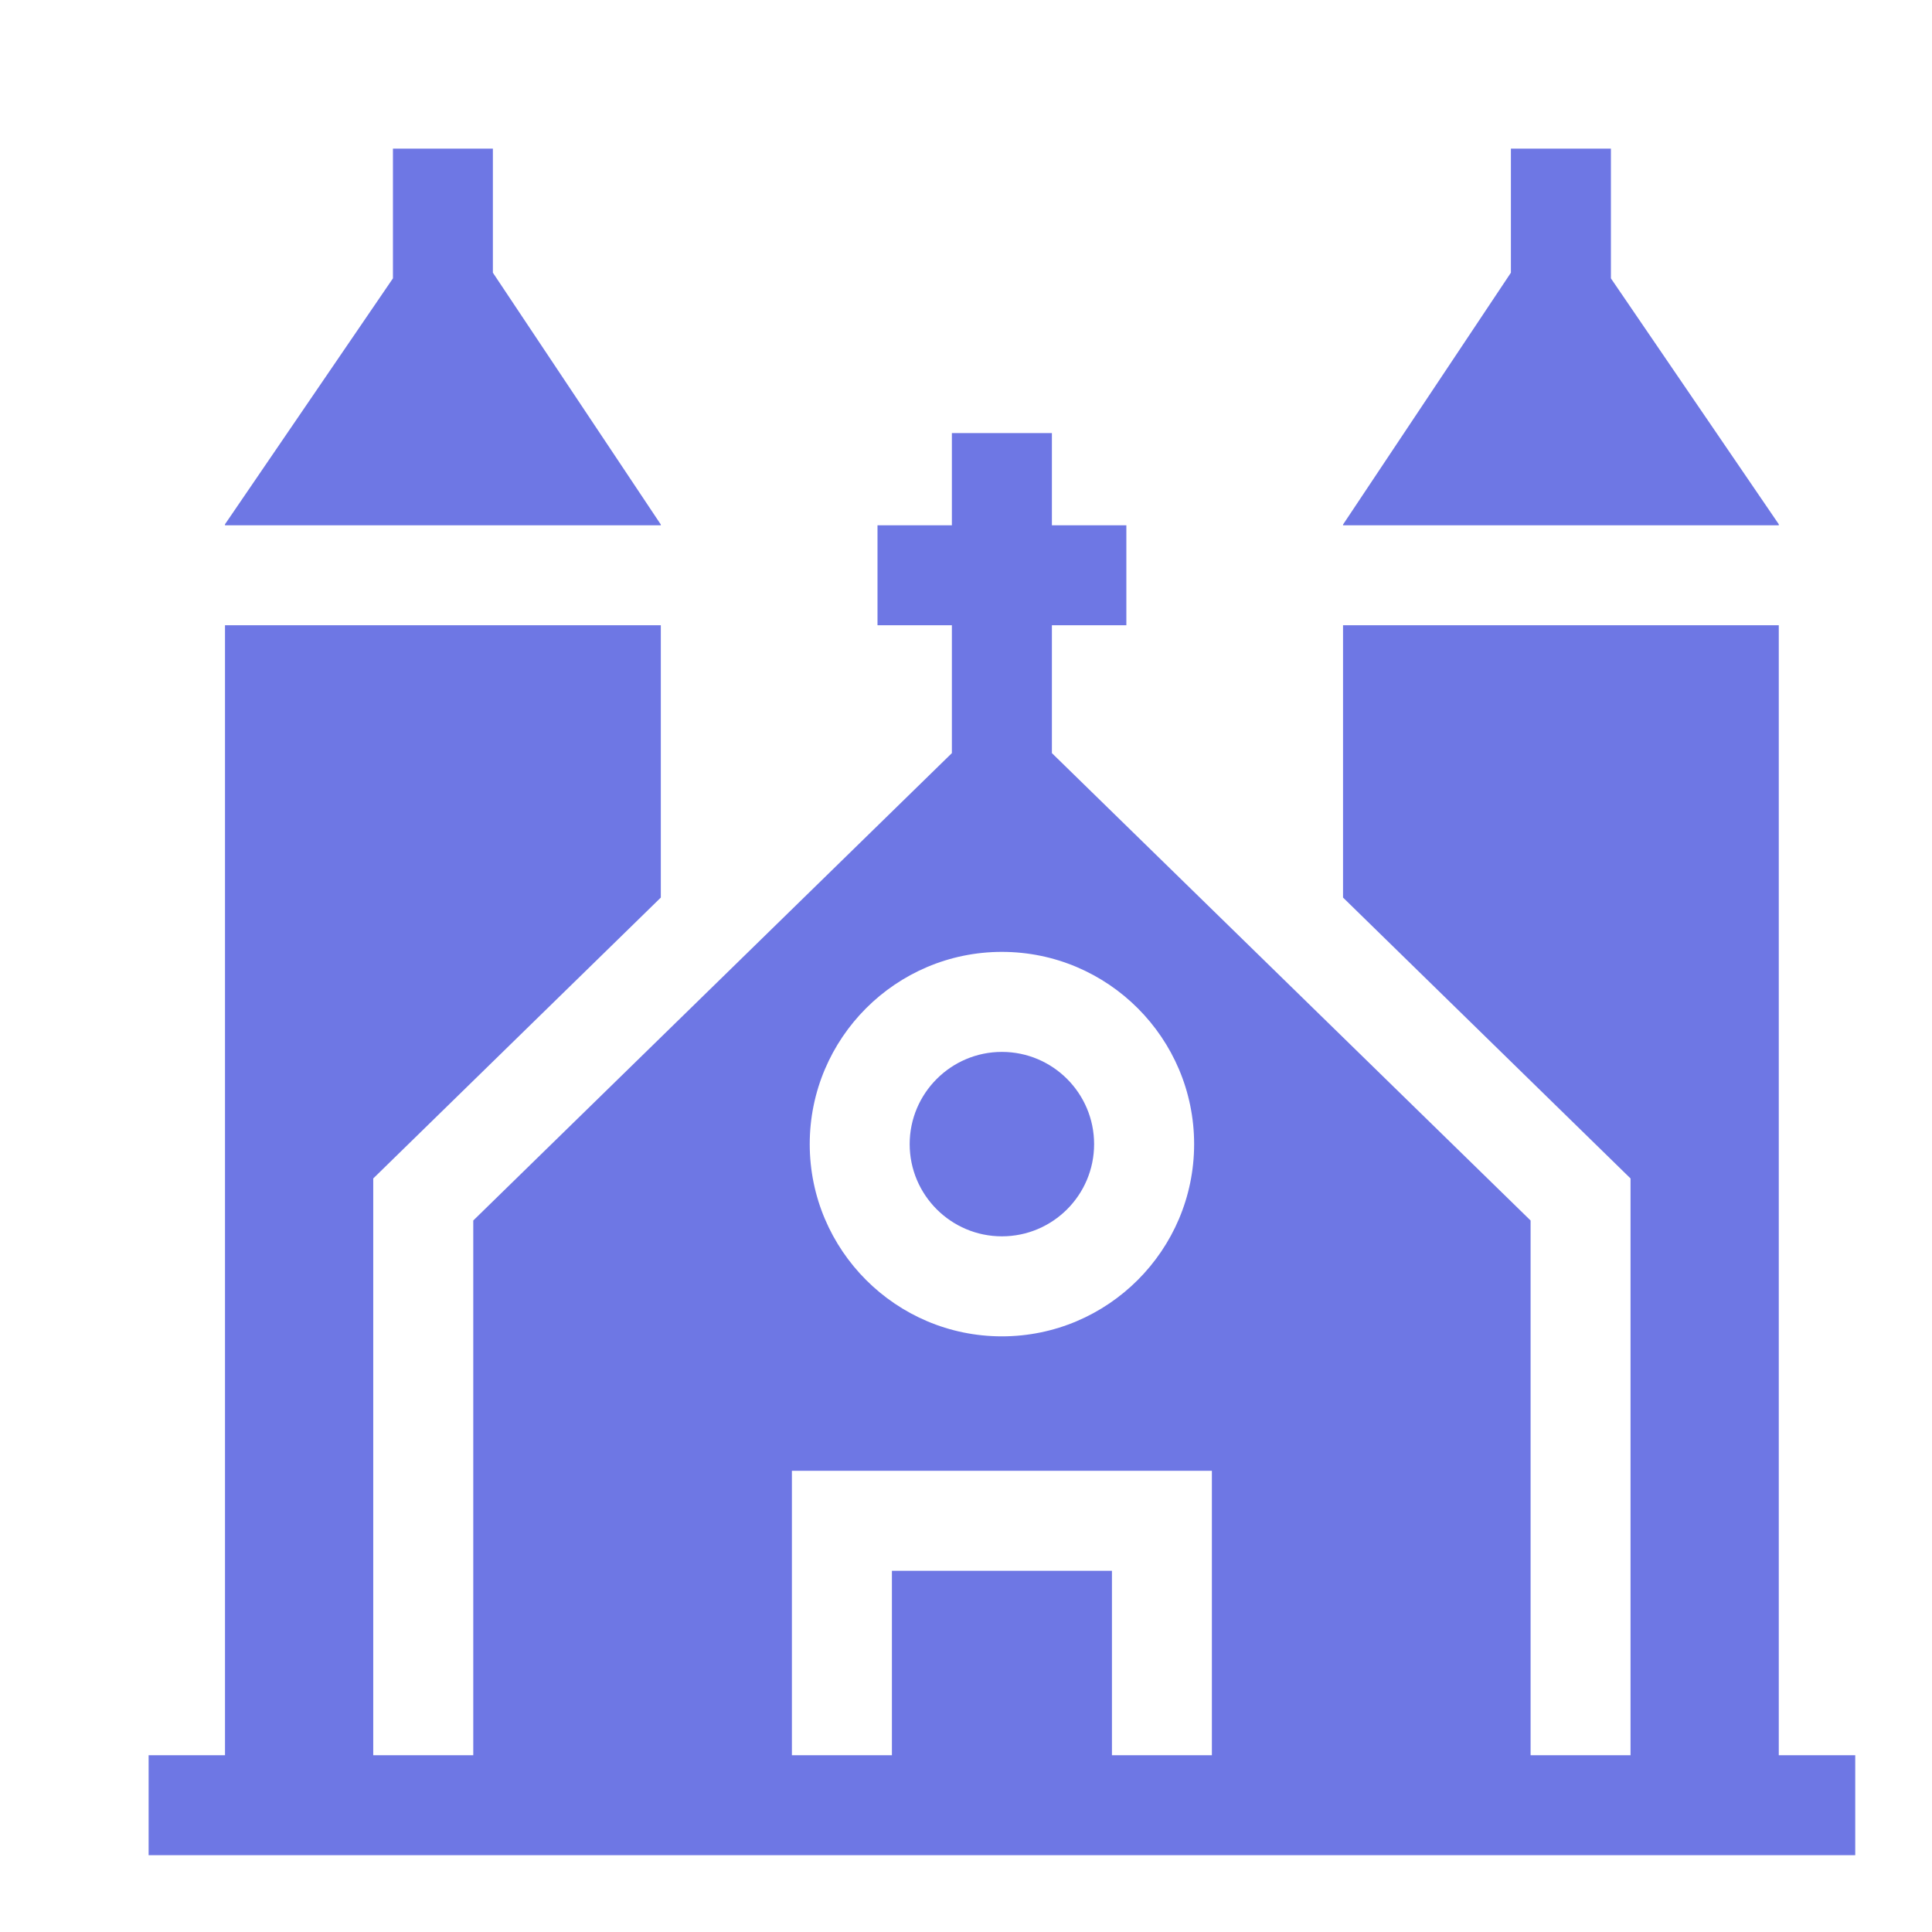 <svg width="26" height="26" viewBox="0 0 26 26" fill="none" xmlns="http://www.w3.org/2000/svg"><path d="M23.938 23.621V8.414H18.074V12.079L21.943 15.859V23.621H20.598V16.425L14.156 10.135V8.414H15.158V7.069H14.156V5.828H12.81V7.069H11.809V8.414H12.81V10.135L6.369 16.425V23.621H5.023V15.859L8.893 12.079V8.414H3.028V23.621H2V24.966H24.967V23.621H23.938ZM13.483 12.81C14.91 12.81 16.07 13.971 16.07 15.397C16.07 16.823 14.91 17.984 13.483 17.984C12.057 17.984 10.897 16.823 10.897 15.397C10.897 13.971 12.057 12.81 13.483 12.81ZM16.309 23.621H14.964V21.139H12.003V23.621H10.657V19.793H16.309V23.621Z" fill="#6E77E4"/><path d="M21.679 3.746V2H20.333V3.67L18.074 7.059V7.069H23.938V7.055L21.679 3.746Z" fill="#6E77E4"/><path d="M6.633 3.67V2H5.288V3.746L3.028 7.055V7.069H8.893V7.059L6.633 3.67Z" fill="#6E77E4"/><path d="M13.483 14.156C12.799 14.156 12.242 14.713 12.242 15.397C12.242 16.082 12.799 16.638 13.483 16.638C14.168 16.638 14.724 16.082 14.724 15.397C14.724 14.713 14.168 14.156 13.483 14.156Z" fill="#6E77E4"/></svg>